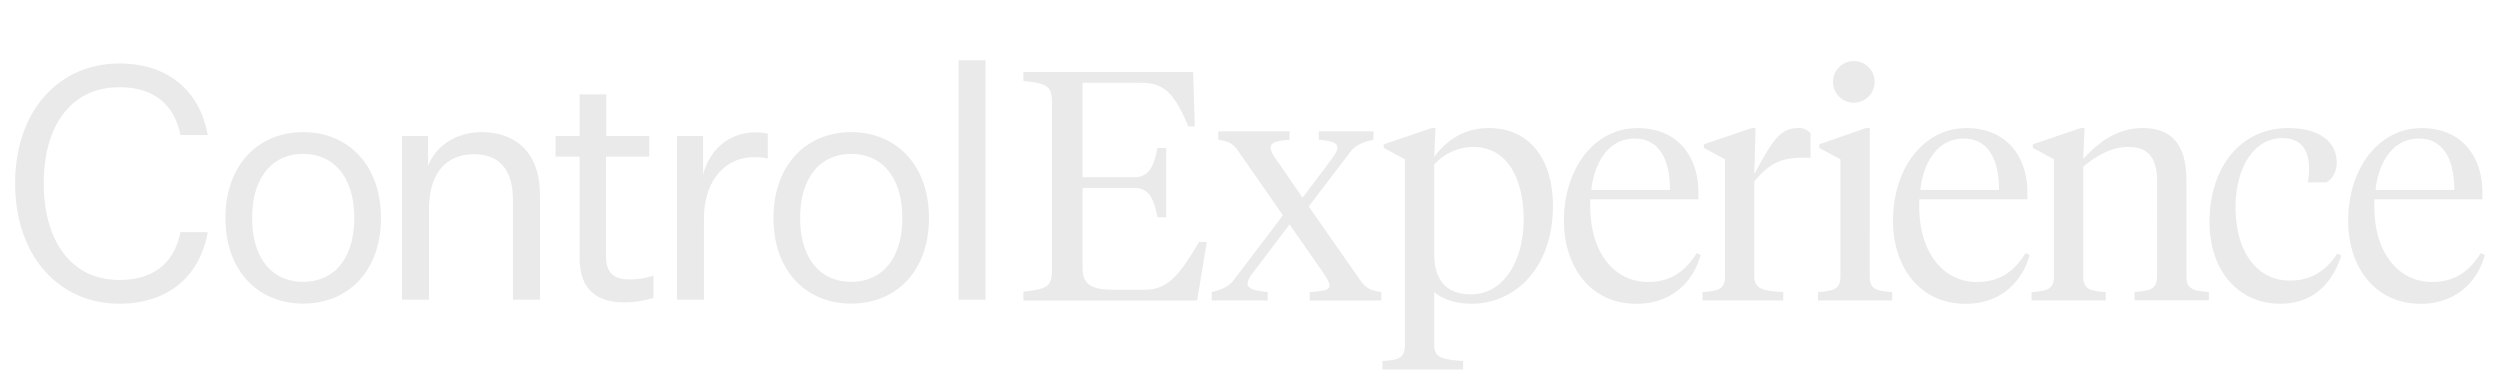 <svg id="Layer_1" data-name="Layer 1" xmlns="http://www.w3.org/2000/svg" viewBox="0 0 1245 192"><defs><style>.cls-1{fill:#eaeaea;}</style></defs><path class="cls-1" d="M1204.57,69c12.64,0,17.66,11,17.66,25.59H1183c1.62-14.42,9.07-25.59,21.55-25.59m1.29-5.19c-20.9,0-36.45,19.61-36.45,46.18,0,22.68,13.12,41.31,36.13,41.31,16.85,0,28-10.21,31.92-24.3l-2-1c-5.67,8.91-12.63,14.42-24.3,14.42-16.85,0-29.81-14.91-28.68-41.16h53.79v-3.4c0-18.15-10.53-32.08-30.46-32.08m-92.49,39.53c0-19.28,8.75-34.51,23.33-34.51,10.53,0,13.28,7.46,13.28,15.23a34.83,34.83,0,0,1-.64,6.81h9.23c3.24-1.78,5.19-5.67,5.19-9.89,0-10.53-8.92-17.17-24.15-17.17-24.14,0-39.2,20.09-39.2,46.66,0,24.47,14.42,40.83,35.32,40.83,14.9,0,25.43-8.75,30.29-24l-1.94-1c-5.51,8.43-13,13.45-23.66,13.45-16.68,0-27.05-14.75-27.05-36.46m-39.1,34c0,6.32-2.59,7.61-11.18,8.1v4.21H1100v-4.21c-8.58-.49-11.17-1.78-11.17-8.1V89.87c0-17.5-7-26.09-21.88-26.09-12.47,0-21.87,7-29.49,15.39l.65-15.39h-1.94l-23.82,8.1v1.78l10.53,5.67v58c0,6.32-2.59,7.61-11.18,8.1v4.21h36.94v-4.21c-8.58-.49-11.18-1.78-11.18-8.1V83.06c6.16-5.35,14.1-9.88,22.36-9.88,9.56,0,14.42,5,14.42,17ZM977.87,69c12.64,0,17.66,11,17.66,25.59H956.32C957.94,80.14,965.4,69,977.87,69m1.3-5.19c-20.9,0-36.46,19.61-36.46,46.18,0,22.68,13.13,41.31,36.13,41.31,16.85,0,28-10.21,31.92-24.3l-1.94-1c-5.67,8.91-12.64,14.42-24.3,14.42-16.85,0-29.82-14.91-28.68-41.16h53.79v-3.4c0-18.15-10.53-32.08-30.46-32.08M923.05,51.14a10.37,10.37,0,1,0-10.21-10.37,10.34,10.34,0,0,0,10.21,10.37m8.1,12.64H929.2L906,71.88v1.78l10.54,5.67v58c0,6.32-2.6,7.61-11.18,8.1v4.21h36.94v-4.21c-8.59-.49-11.18-1.78-11.18-8.1ZM873.63,90.35c9.07-11,15.88-11.83,25.76-11.83h2.27V66.37a7.58,7.58,0,0,0-6.16-2.59c-9.07,0-13,6.48-21.87,23l.65-23h-1.94l-23.82,8.1v1.78l10.53,5.67v58c0,6.32-2.59,7.61-11.18,8.1v4.21h40.18v-4.21c-10.69-.49-14.42-1.78-14.42-8.1ZM814,69c12.64,0,17.66,11,17.66,25.59H792.46C794.08,80.14,801.53,69,814,69m1.3-5.19c-20.9,0-36.46,19.61-36.46,46.18,0,22.68,13.12,41.31,36.13,41.31,16.85,0,28-10.21,31.92-24.3L845,126c-5.68,8.91-12.64,14.42-24.31,14.42-16.85,0-29.81-14.91-28.68-41.16h53.8v-3.4c0-18.15-10.54-32.08-30.46-32.08M699.64,171.69c0,6.32-2.59,7.61-11.18,8.1V184h40.18v-4.21c-11.18-.81-14.42-1.78-14.42-8.43V145.44c4.54,3.89,11.34,5.83,18.47,5.83,22.52,0,40.67-18.63,40.67-48.6,0-23.34-11.5-38.89-31.92-38.89-12.15,0-20.9,5.83-27.22,14.42l.65-14.42h-1.94l-23.82,8.1v1.78l10.53,5.67Zm33.05-25.12c-11.5,0-18.47-6-18.47-20.41V81.93a26.58,26.58,0,0,1,19.28-8.75c18.47,0,25.28,17.82,25.28,36.13,0,20.9-10.21,37.26-26.09,37.26m-73.33-10.2c1.79,2.75,2.76,4.53,2.76,5.83,0,2.43-3.57,2.75-9.88,3.24v4.21h35.64v-4.21c-5.83-.81-7.94-2.27-10.53-6l-25.6-36.61,20.74-27.22c2.43-3.24,6.32-5,11.5-6V65.4H656.77v4.21c5.83.49,9.24,1.3,9.24,3.89,0,1.3-.81,2.92-2.43,5.19L648.67,98.45,635.06,78.69c-1.62-2.27-2.27-3.89-2.27-5.19,0-2.59,3.08-3.4,9.4-3.89V65.4H606.71v4.21c5.83.81,7.77,2.43,10.2,6l22,31.59-24.47,32.24c-2.43,3.24-6,4.86-11,6v4.21h27.86v-4.21c-6.15-.65-10-1.46-10-4.21,0-1.14.65-2.76,2.27-4.86l18.63-24.63ZM509.64,149.65h86.52L601,120.49h-3.89c-10,17-15.71,23.81-27.22,23.81H555c-11.18,0-15.88-2.26-15.88-11V93.59h25.76c7,0,9.72,4.86,11.5,14.58h4.38V73.66h-4.38c-1.78,9.73-4.53,14.59-11.5,14.59H539.13v-47h29c11.18,0,16.36,4.37,23.66,21.71H595l-.81-27.06H509.64v4.38c12,1.46,14.26,2.27,14.26,11.5v82c0,9.24-2.27,10-14.26,11.51Z"/><path class="cls-1" d="M490.81,30H477.36V149.25h13.45Zm-92.34,78.58c0-19.6,9.56-31.92,25.44-31.92S449.35,89,449.35,108.58s-9.56,31.76-25.44,31.76-25.44-12.16-25.44-31.76m64.16,0c0-26.25-16.2-42.77-38.72-42.77s-38.72,16.52-38.72,42.77,16.2,42.61,38.72,42.61,38.72-16.36,38.72-42.61m-80.26-42a26.74,26.74,0,0,0-6.32-.65c-12,0-22.36,7.61-25.92,21.06V67.75h-13v81.5h13.44V109.07c0-20.58,11.83-30.79,24.79-30.79a32.52,32.52,0,0,1,7,.65Zm-56.93,70.64a37.53,37.53,0,0,1-11.83,1.94c-7.45,0-11.83-2.91-11.83-11.5V78h21.55V67.75H301.94V47H288.66V67.75h-12V78h12v50.39c0,15.06,7.61,22.19,22.52,22.19a49.78,49.78,0,0,0,14.26-2.26ZM213.19,67.75h-13v81.5h13.45V104.37c0-19.61,9.88-27.55,22.36-27.55,12.8,0,19.44,7.78,19.44,22.85v49.58h13.45V96.75c0-19.44-10.86-30.94-29.17-30.94-12.47,0-22.68,6.8-26.57,16.85Zm-87.63,40.83c0-19.6,9.56-31.92,25.43-31.92S176.43,89,176.43,108.58s-9.56,31.76-25.44,31.76-25.43-12.16-25.43-31.76m64.16,0c0-26.25-16.21-42.77-38.73-42.77s-38.72,16.52-38.72,42.77,16.2,42.61,38.72,42.61,38.73-16.36,38.73-42.61M21.8,91.24c0-28.84,13.77-47.79,37.59-47.79,19.44,0,27.87,10.85,30.46,23.81h13.61C99.73,46.2,84.66,31.62,59.39,31.62,29.58,31.62,7.54,55,7.54,91.24c0,36.46,22,60,51.85,60,25.27,0,40.34-14.58,44.07-35.64H89.85c-2.59,13-11,23.81-30.46,23.81-23.82,0-37.59-19.28-37.59-48.12"/></svg>